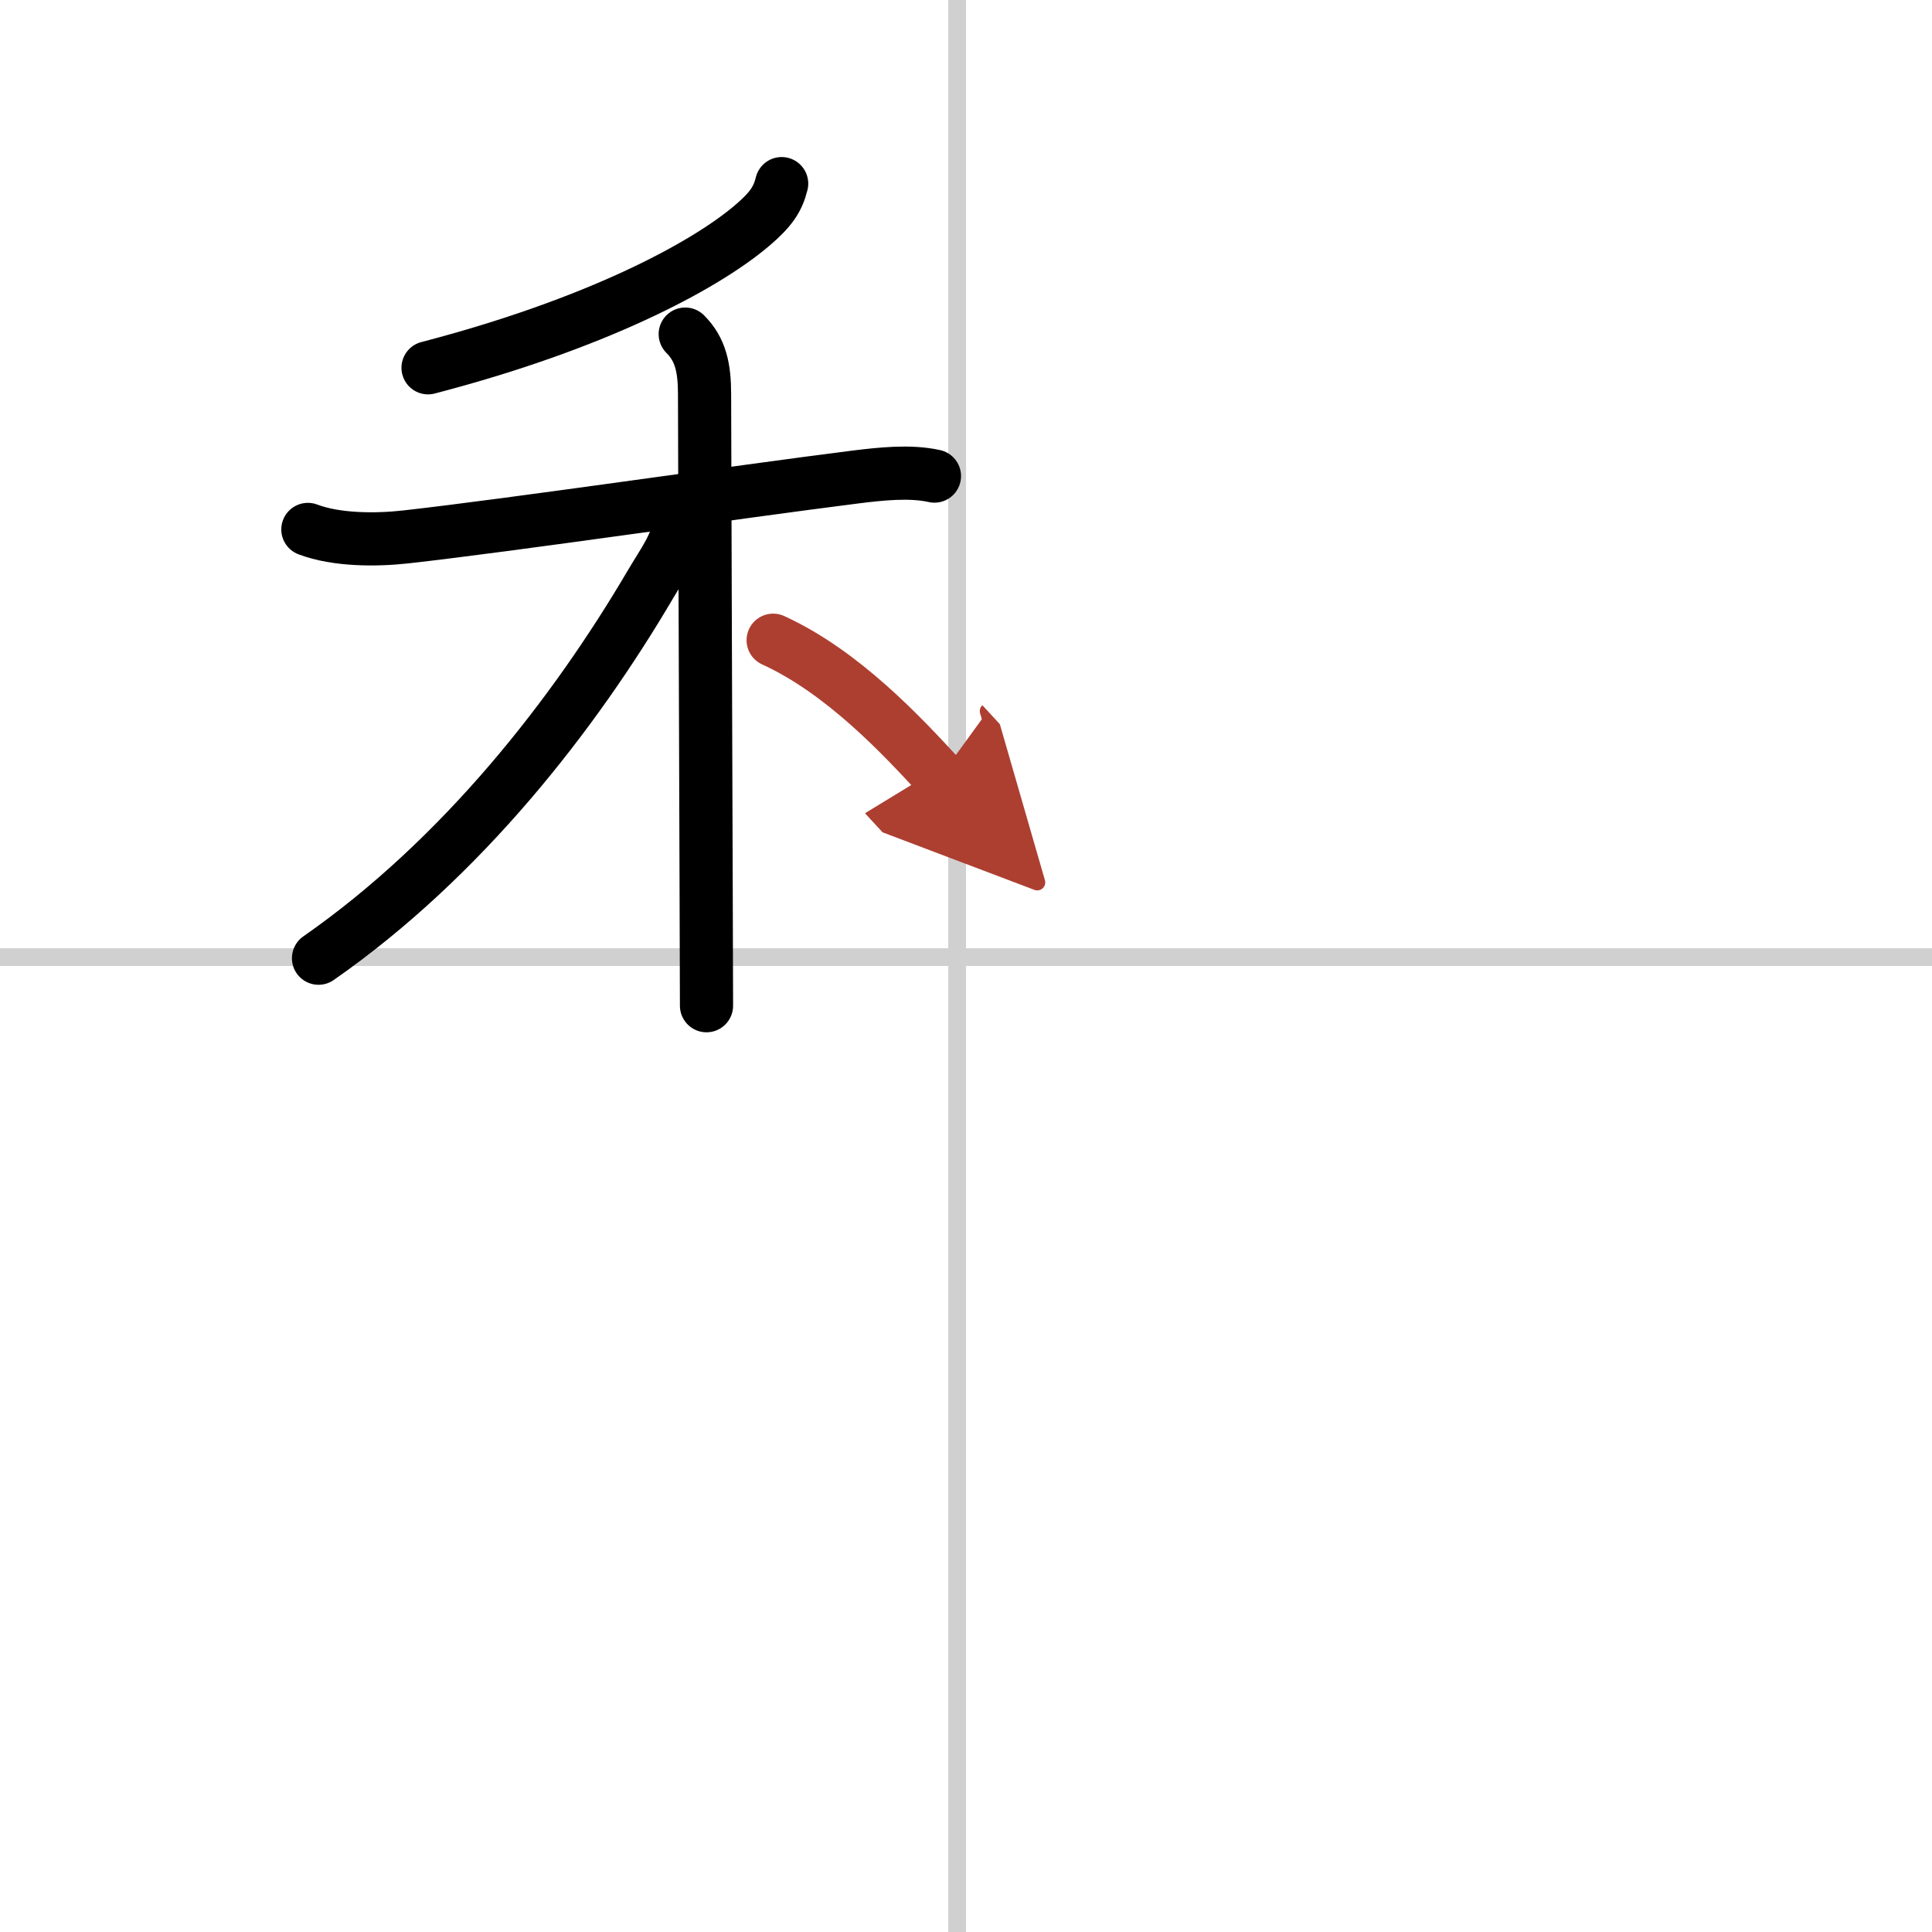 <svg width="400" height="400" viewBox="0 0 109 109" xmlns="http://www.w3.org/2000/svg"><defs><marker id="a" markerWidth="4" orient="auto" refX="1" refY="5" viewBox="0 0 10 10"><polyline points="0 0 10 5 0 10 1 5" fill="#ad3f31" stroke="#ad3f31"/></marker></defs><g fill="none" stroke="#000" stroke-linecap="round" stroke-linejoin="round" stroke-width="3"><rect width="100%" height="100%" fill="#fff" stroke="#fff"/><line x1="54" x2="54" y2="109" stroke="#d0d0d0" stroke-width="1"/><line x2="109" y1="54" y2="54" stroke="#d0d0d0" stroke-width="1"/><path d="m44.1 10.36c-0.22 0.89-0.61 1.46-1.65 2.35-2.78 2.37-8.97 5.61-18.3 8.04"/><path d="m17.37 29.87c1.61 0.61 3.84 0.61 5.54 0.42 5.98-0.67 18.62-2.53 25.37-3.38 1.38-0.17 3.06-0.36 4.44-0.05"/><path d="m38.66 18.85c0.87 0.87 1.09 1.9 1.09 3.41 0 2.48 0.06 18.29 0.09 27.86 0.01 3.05 0.02 5.47 0.02 6.62"/><path d="m38.29 29.43c0 1.19-0.84 2.25-1.6 3.55-4.3 7.31-10.6 15.42-18.72 21.08"/><path d="m43.62 36.12c3.94 1.8 7.28 5.4 9.41 7.71" marker-end="url(#a)" stroke="#ad3f31"/></g></svg>

